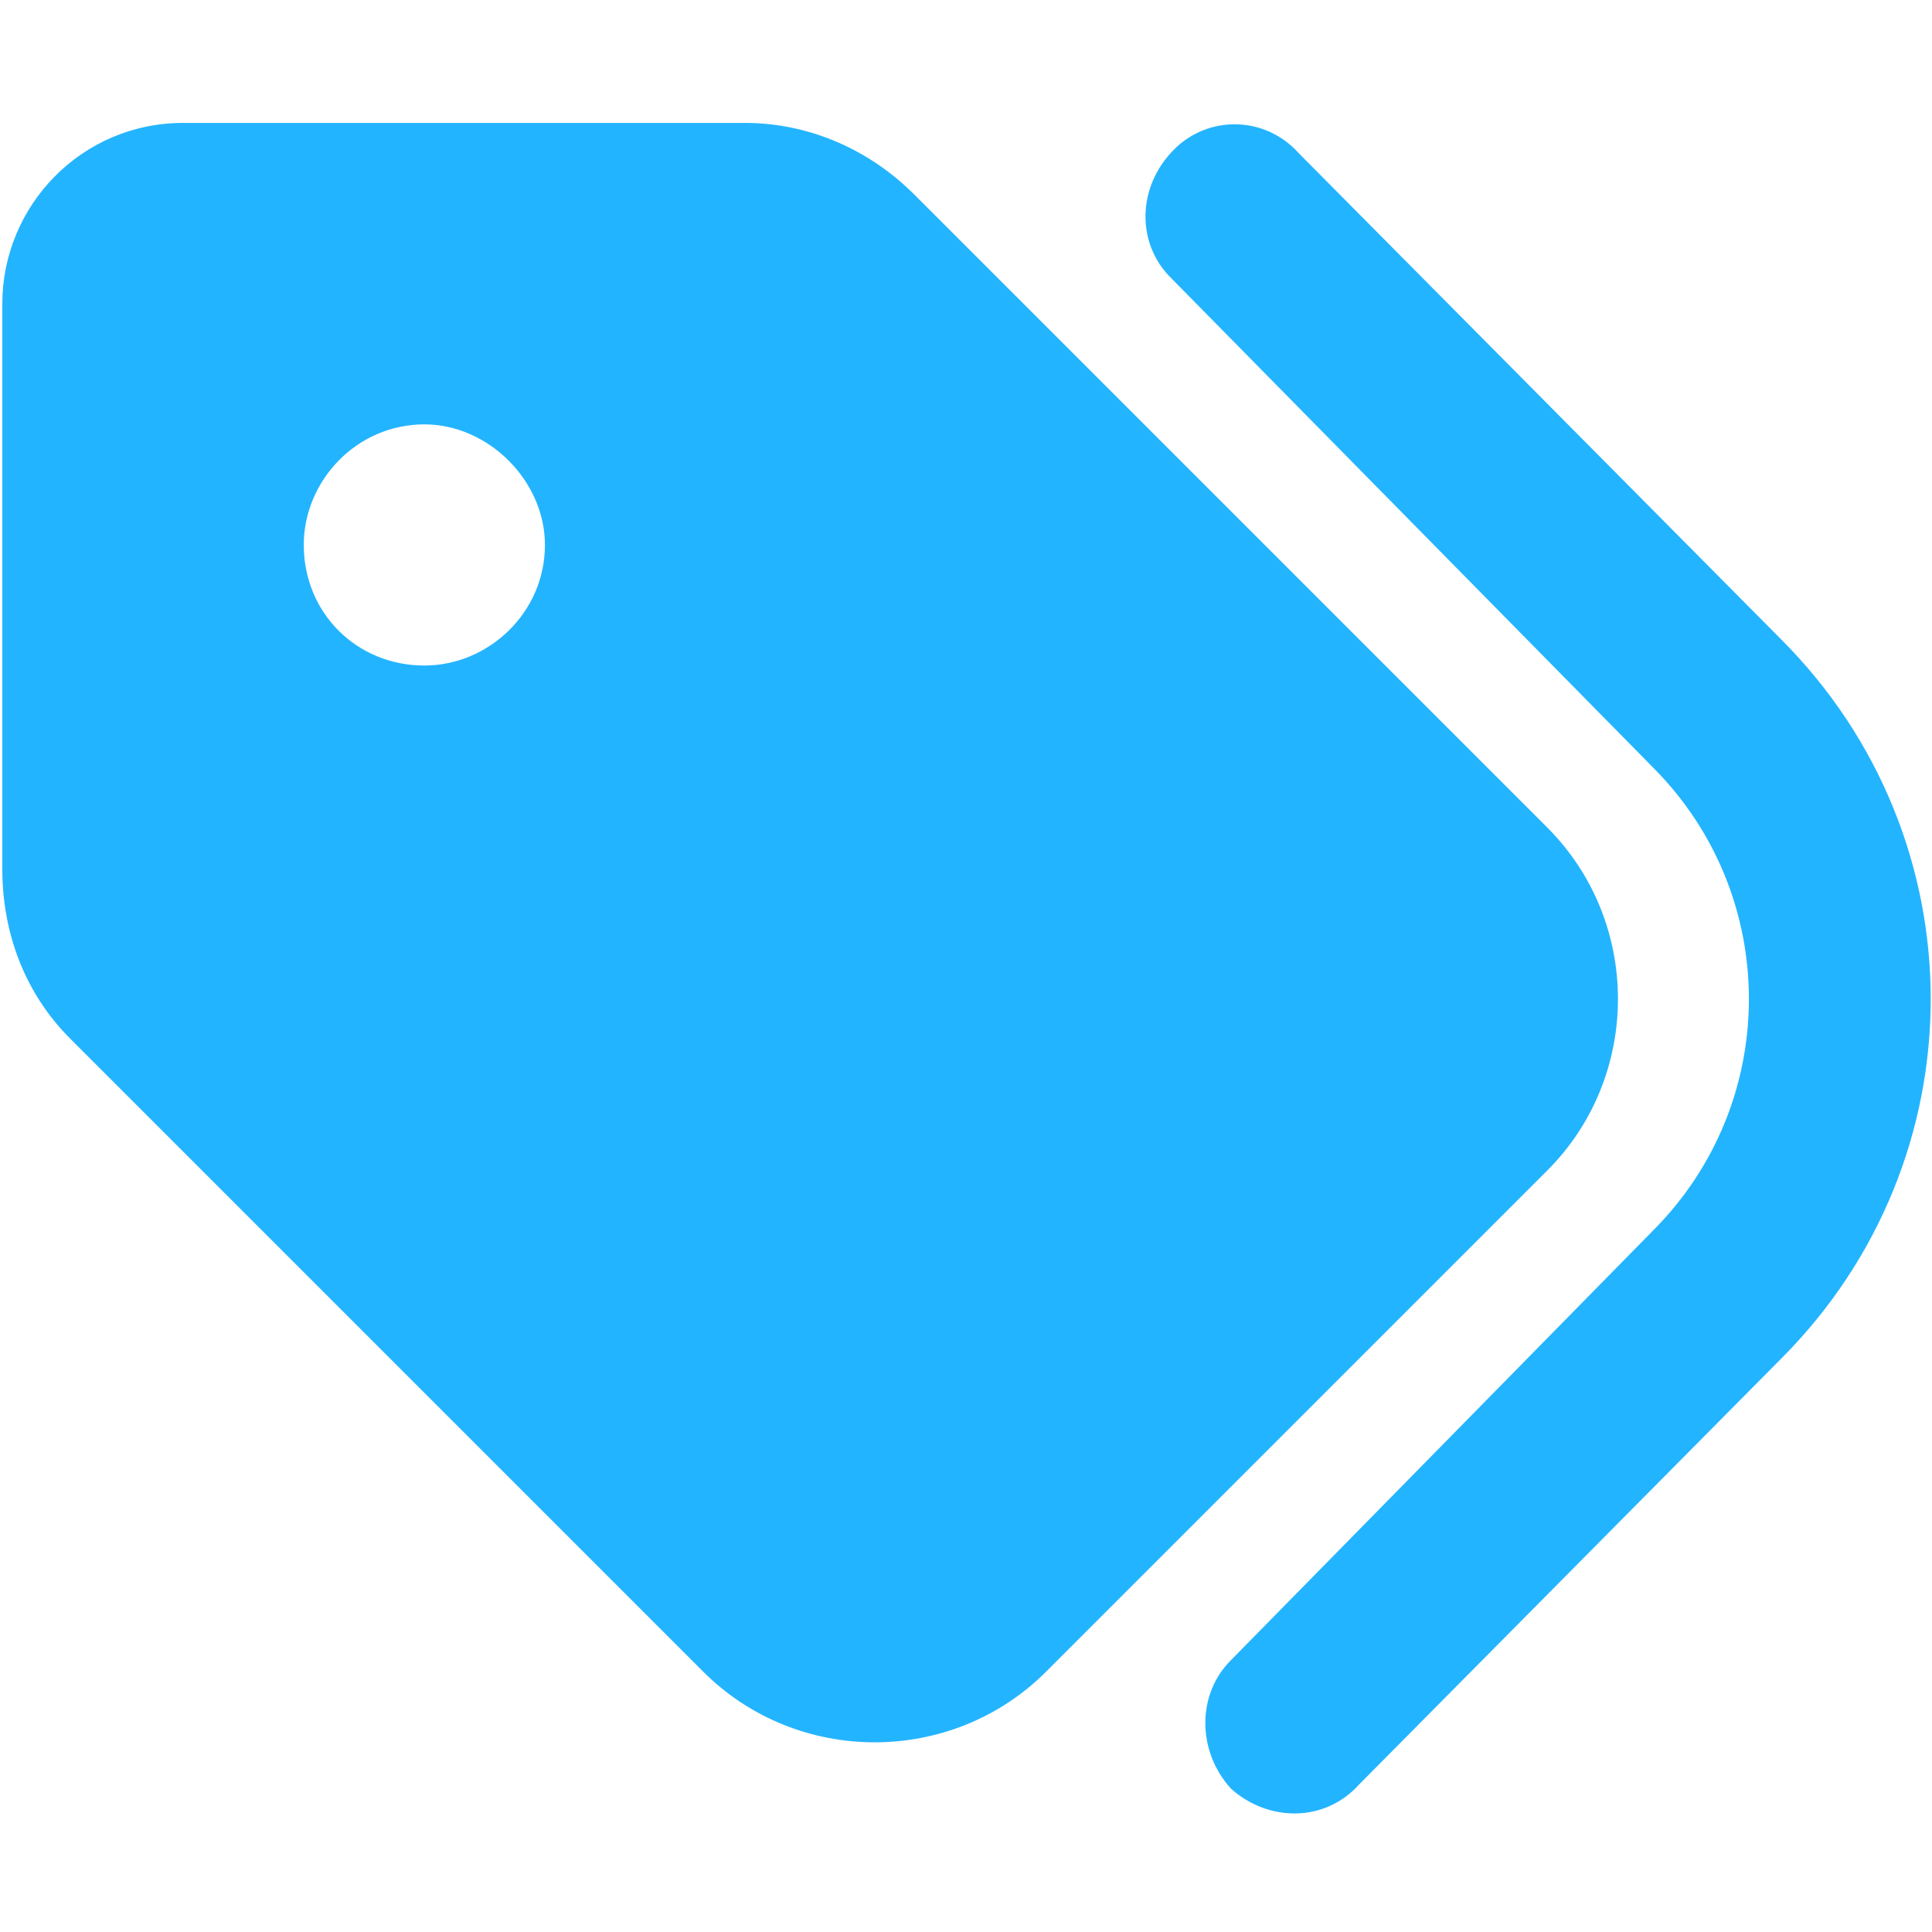 <svg width="200" height="200" viewBox="0 0 200 200" fill="none" xmlns="http://www.w3.org/2000/svg">
<g clip-path="url(#clip0_2322_29069)">
<path d="M184.362 66.165C205.036 86.84 205.036 119.997 184.362 140.672L140.671 184.752C137.161 188.653 131.309 188.653 127.408 185.142C123.898 181.241 123.898 175.39 127.408 171.879L171.099 127.409C184.362 114.146 184.362 92.691 171.099 79.428L121.167 28.716C117.656 25.205 117.656 19.354 121.557 15.453C125.068 11.942 130.919 11.942 134.43 15.843L184.362 66.165ZM0.239 89.96V31.447C0.239 21.305 8.431 12.723 18.963 12.723H77.087C83.718 12.723 89.96 15.453 94.641 20.134L160.176 85.669C169.928 95.422 169.928 111.415 160.176 121.168L108.294 173.05C98.542 182.802 82.548 182.802 72.796 173.05L7.261 107.514C2.58 102.833 0.239 96.592 0.239 89.96ZM43.929 43.93C36.907 43.93 31.446 49.781 31.446 56.413C31.446 63.434 36.907 68.895 43.929 68.895C50.561 68.895 56.412 63.434 56.412 56.413C56.412 49.781 50.561 43.93 43.929 43.93Z" fill="#23B4FF"/>
</g>
<defs>
<clipPath id="clip0_2322_29069">
<rect width="200" height="200" fill="white"/>
</clipPath>
</defs>
</svg>
